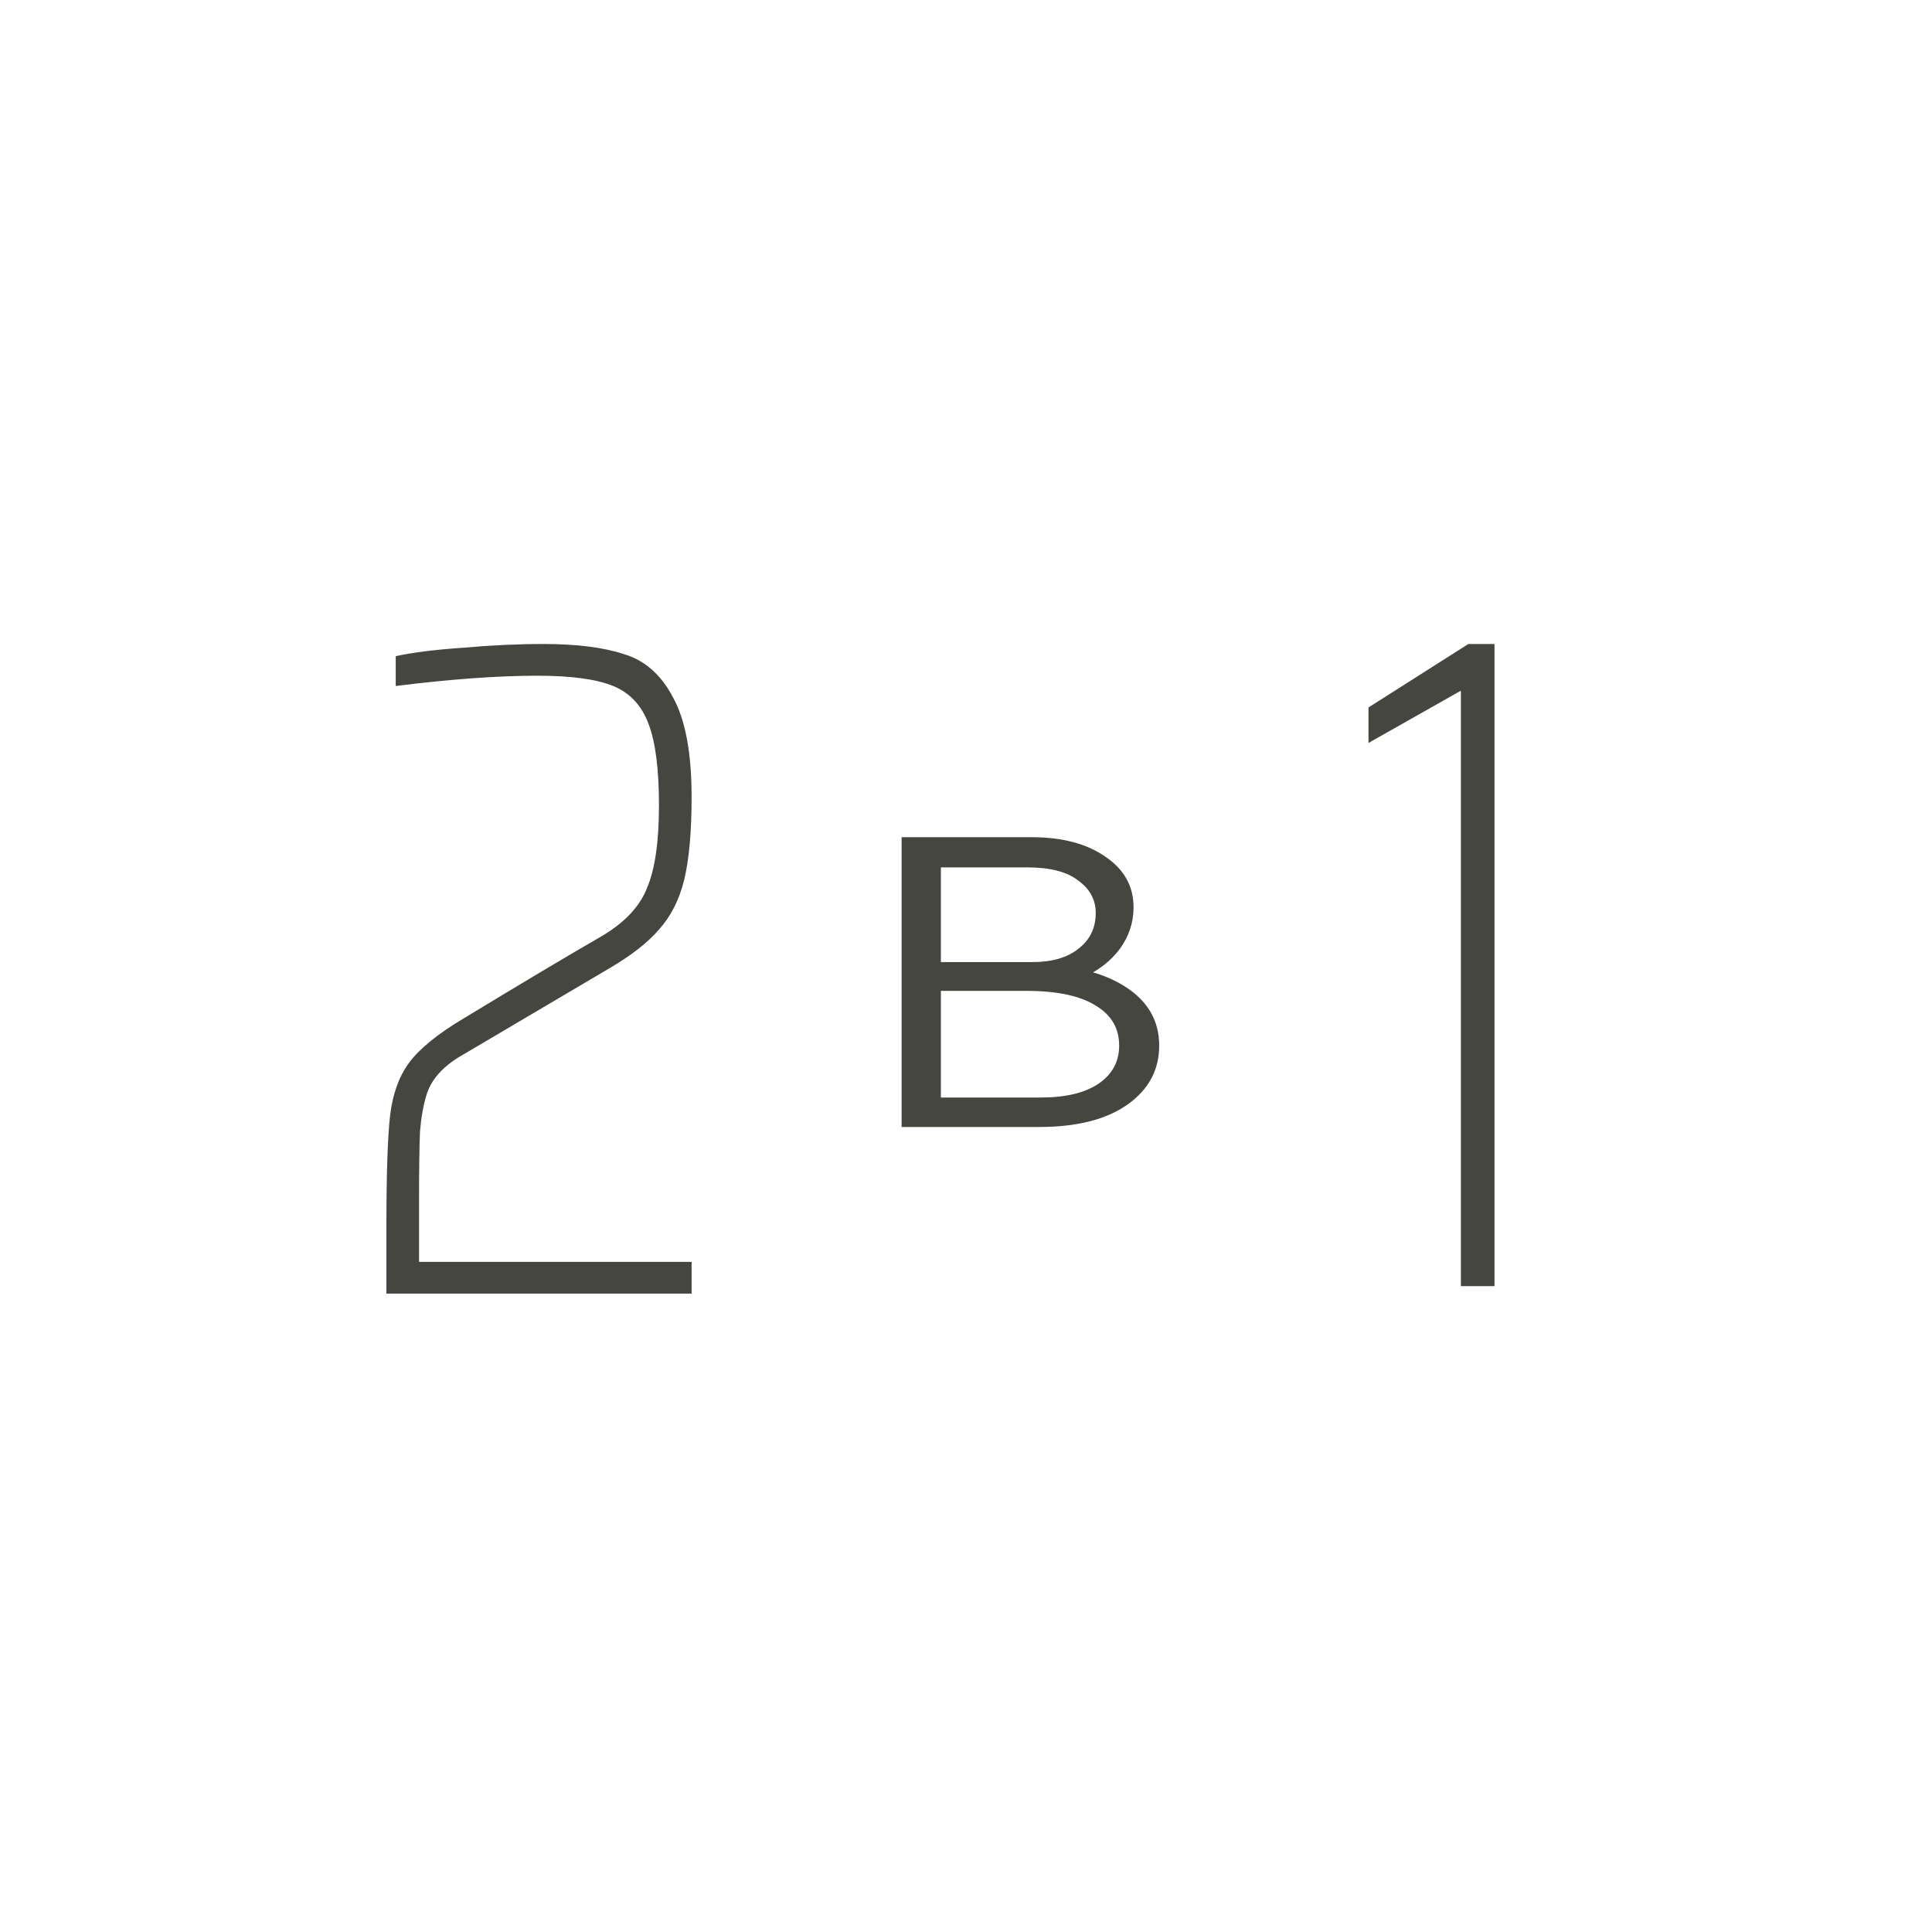 <svg width="40" height="40" viewBox="0 0 40 40" fill="none" xmlns="http://www.w3.org/2000/svg">
<path d="M18.667 23.333V17.333H21.357C21.993 17.333 22.504 17.469 22.89 17.74C23.276 18.002 23.469 18.35 23.469 18.786C23.469 19.096 23.375 19.382 23.187 19.643C22.999 19.895 22.744 20.094 22.421 20.239C22.097 20.384 21.717 20.457 21.279 20.457L21.42 19.977C22.202 19.977 22.827 20.128 23.297 20.428C23.766 20.728 24 21.135 24 21.648C24 22.152 23.781 22.559 23.343 22.869C22.905 23.178 22.296 23.333 21.514 23.333H18.667ZM19.48 22.723H21.545C22.066 22.723 22.468 22.626 22.749 22.433C23.031 22.239 23.171 21.977 23.171 21.648C23.171 21.29 23.01 21.014 22.686 20.82C22.363 20.617 21.884 20.515 21.248 20.515H19.23V19.919H21.373C21.779 19.919 22.097 19.827 22.327 19.643C22.567 19.459 22.686 19.212 22.686 18.902C22.686 18.631 22.567 18.408 22.327 18.234C22.097 18.05 21.743 17.958 21.263 17.958H19.48V22.723Z" fill="#464641"/>
<path d="M8.676 26.126H14.319V26.783H8V25.411C8 24.303 8.026 23.53 8.077 23.092C8.129 22.654 8.258 22.293 8.464 22.01C8.683 21.713 9.063 21.404 9.604 21.082C10.815 20.348 11.755 19.787 12.425 19.401C12.915 19.118 13.237 18.783 13.391 18.396C13.559 18.01 13.643 17.436 13.643 16.676C13.643 15.929 13.572 15.369 13.43 14.995C13.288 14.609 13.043 14.345 12.696 14.203C12.348 14.061 11.826 13.99 11.13 13.99C10.306 13.99 9.327 14.061 8.193 14.203V13.585C8.554 13.507 9.018 13.449 9.585 13.411C10.164 13.359 10.718 13.333 11.246 13.333C11.942 13.333 12.502 13.404 12.928 13.546C13.353 13.675 13.688 13.971 13.932 14.435C14.19 14.899 14.319 15.588 14.319 16.502C14.319 17.224 14.267 17.797 14.164 18.222C14.061 18.634 13.887 18.976 13.643 19.246C13.411 19.517 13.063 19.787 12.599 20.058L9.488 21.894C9.14 22.113 8.921 22.37 8.831 22.667C8.767 22.873 8.721 23.124 8.696 23.42C8.683 23.717 8.676 24.193 8.676 24.85V26.126Z" fill="#464641"/>
<path d="M30.246 26.628V14.3L28.333 15.382V14.647L30.401 13.333H30.942V26.628H30.246Z" fill="#464641"/>
</svg>
